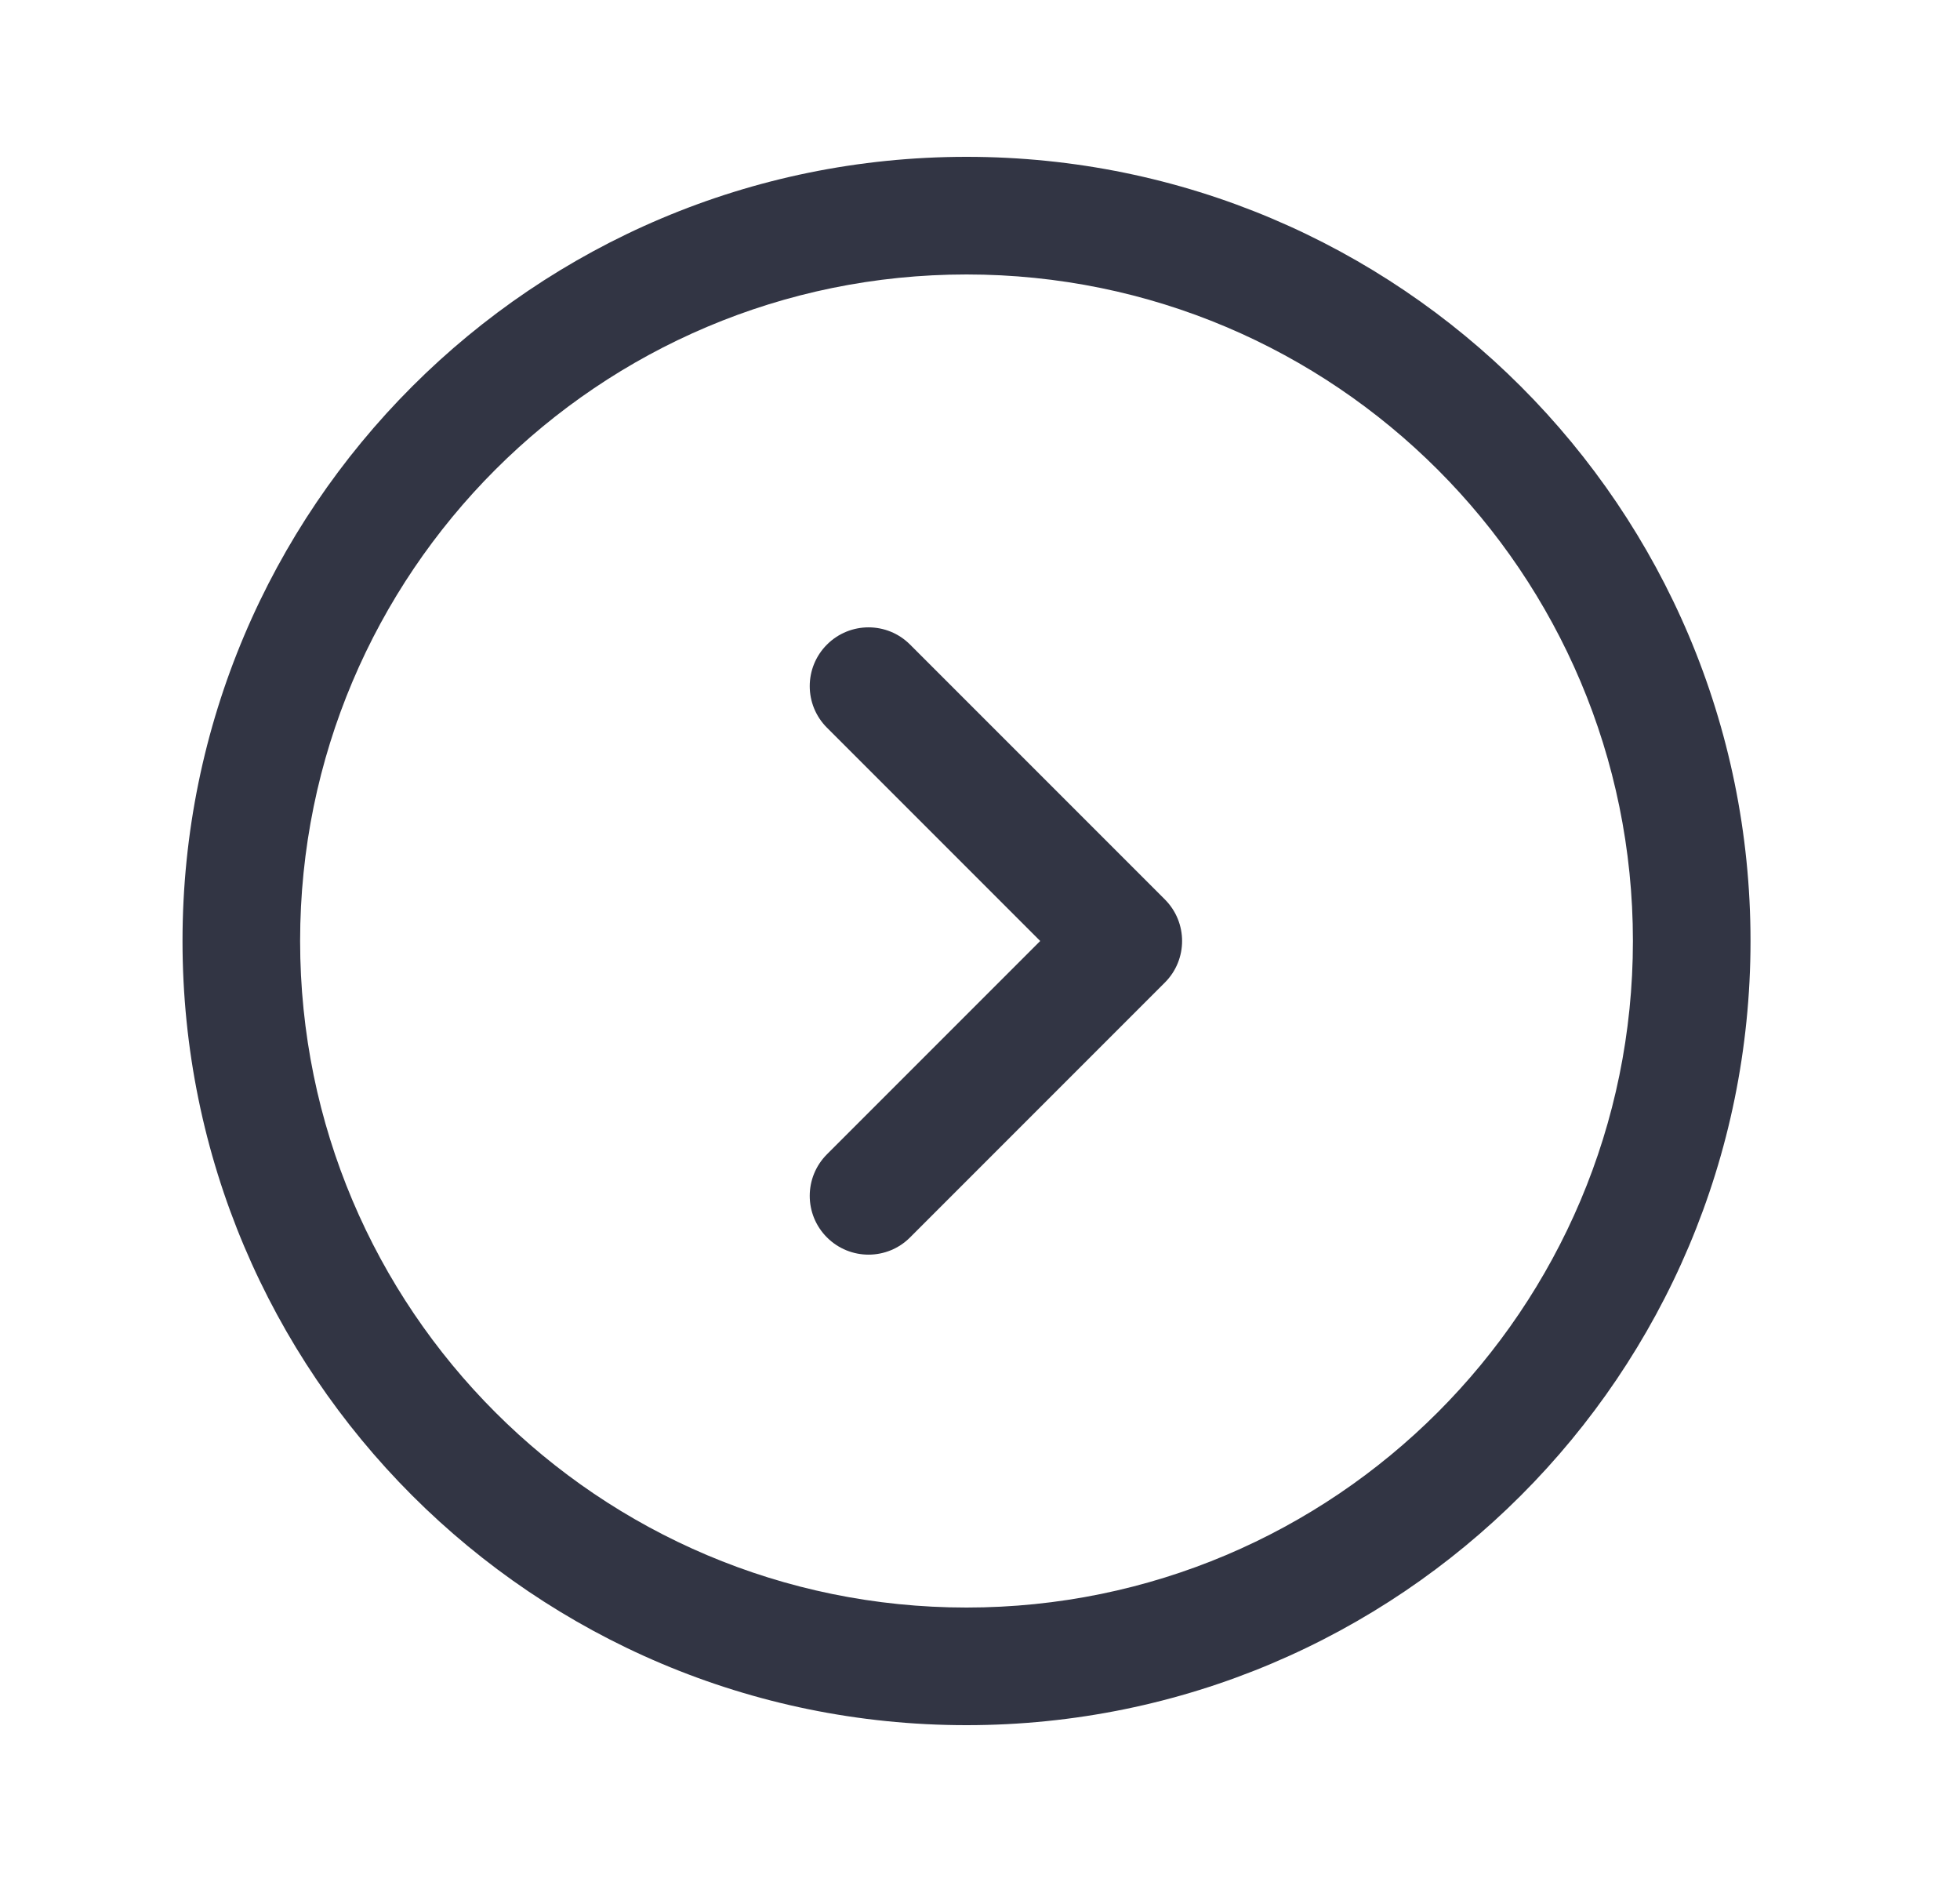 <svg xmlns="http://www.w3.org/2000/svg" fill="none" viewBox="0 0 25 24" height="24" width="25">
<path fill="#323544" d="M10.548 14.72C10.255 15.013 10.255 15.487 10.548 15.78C10.841 16.073 11.316 16.073 11.608 15.78L14.858 12.53C15.151 12.237 15.151 11.763 14.858 11.47L11.608 8.22C11.316 7.927 10.841 7.927 10.548 8.22C10.255 8.513 10.255 8.987 10.548 9.28L13.268 12L10.548 14.72Z"></path>
<path fill="#323544" d="M12.328 2C6.805 2 2.328 6.477 2.328 12C2.328 17.523 6.805 22 12.328 22C17.851 22 22.328 17.523 22.328 12C22.328 6.477 17.851 2 12.328 2ZM3.828 12C3.828 7.306 7.634 3.5 12.328 3.5C17.023 3.5 20.828 7.306 20.828 12C20.828 16.694 17.023 20.5 12.328 20.5C7.634 20.5 3.828 16.694 3.828 12Z" clip-rule="evenodd" fill-rule="evenodd"></path>
</svg>
